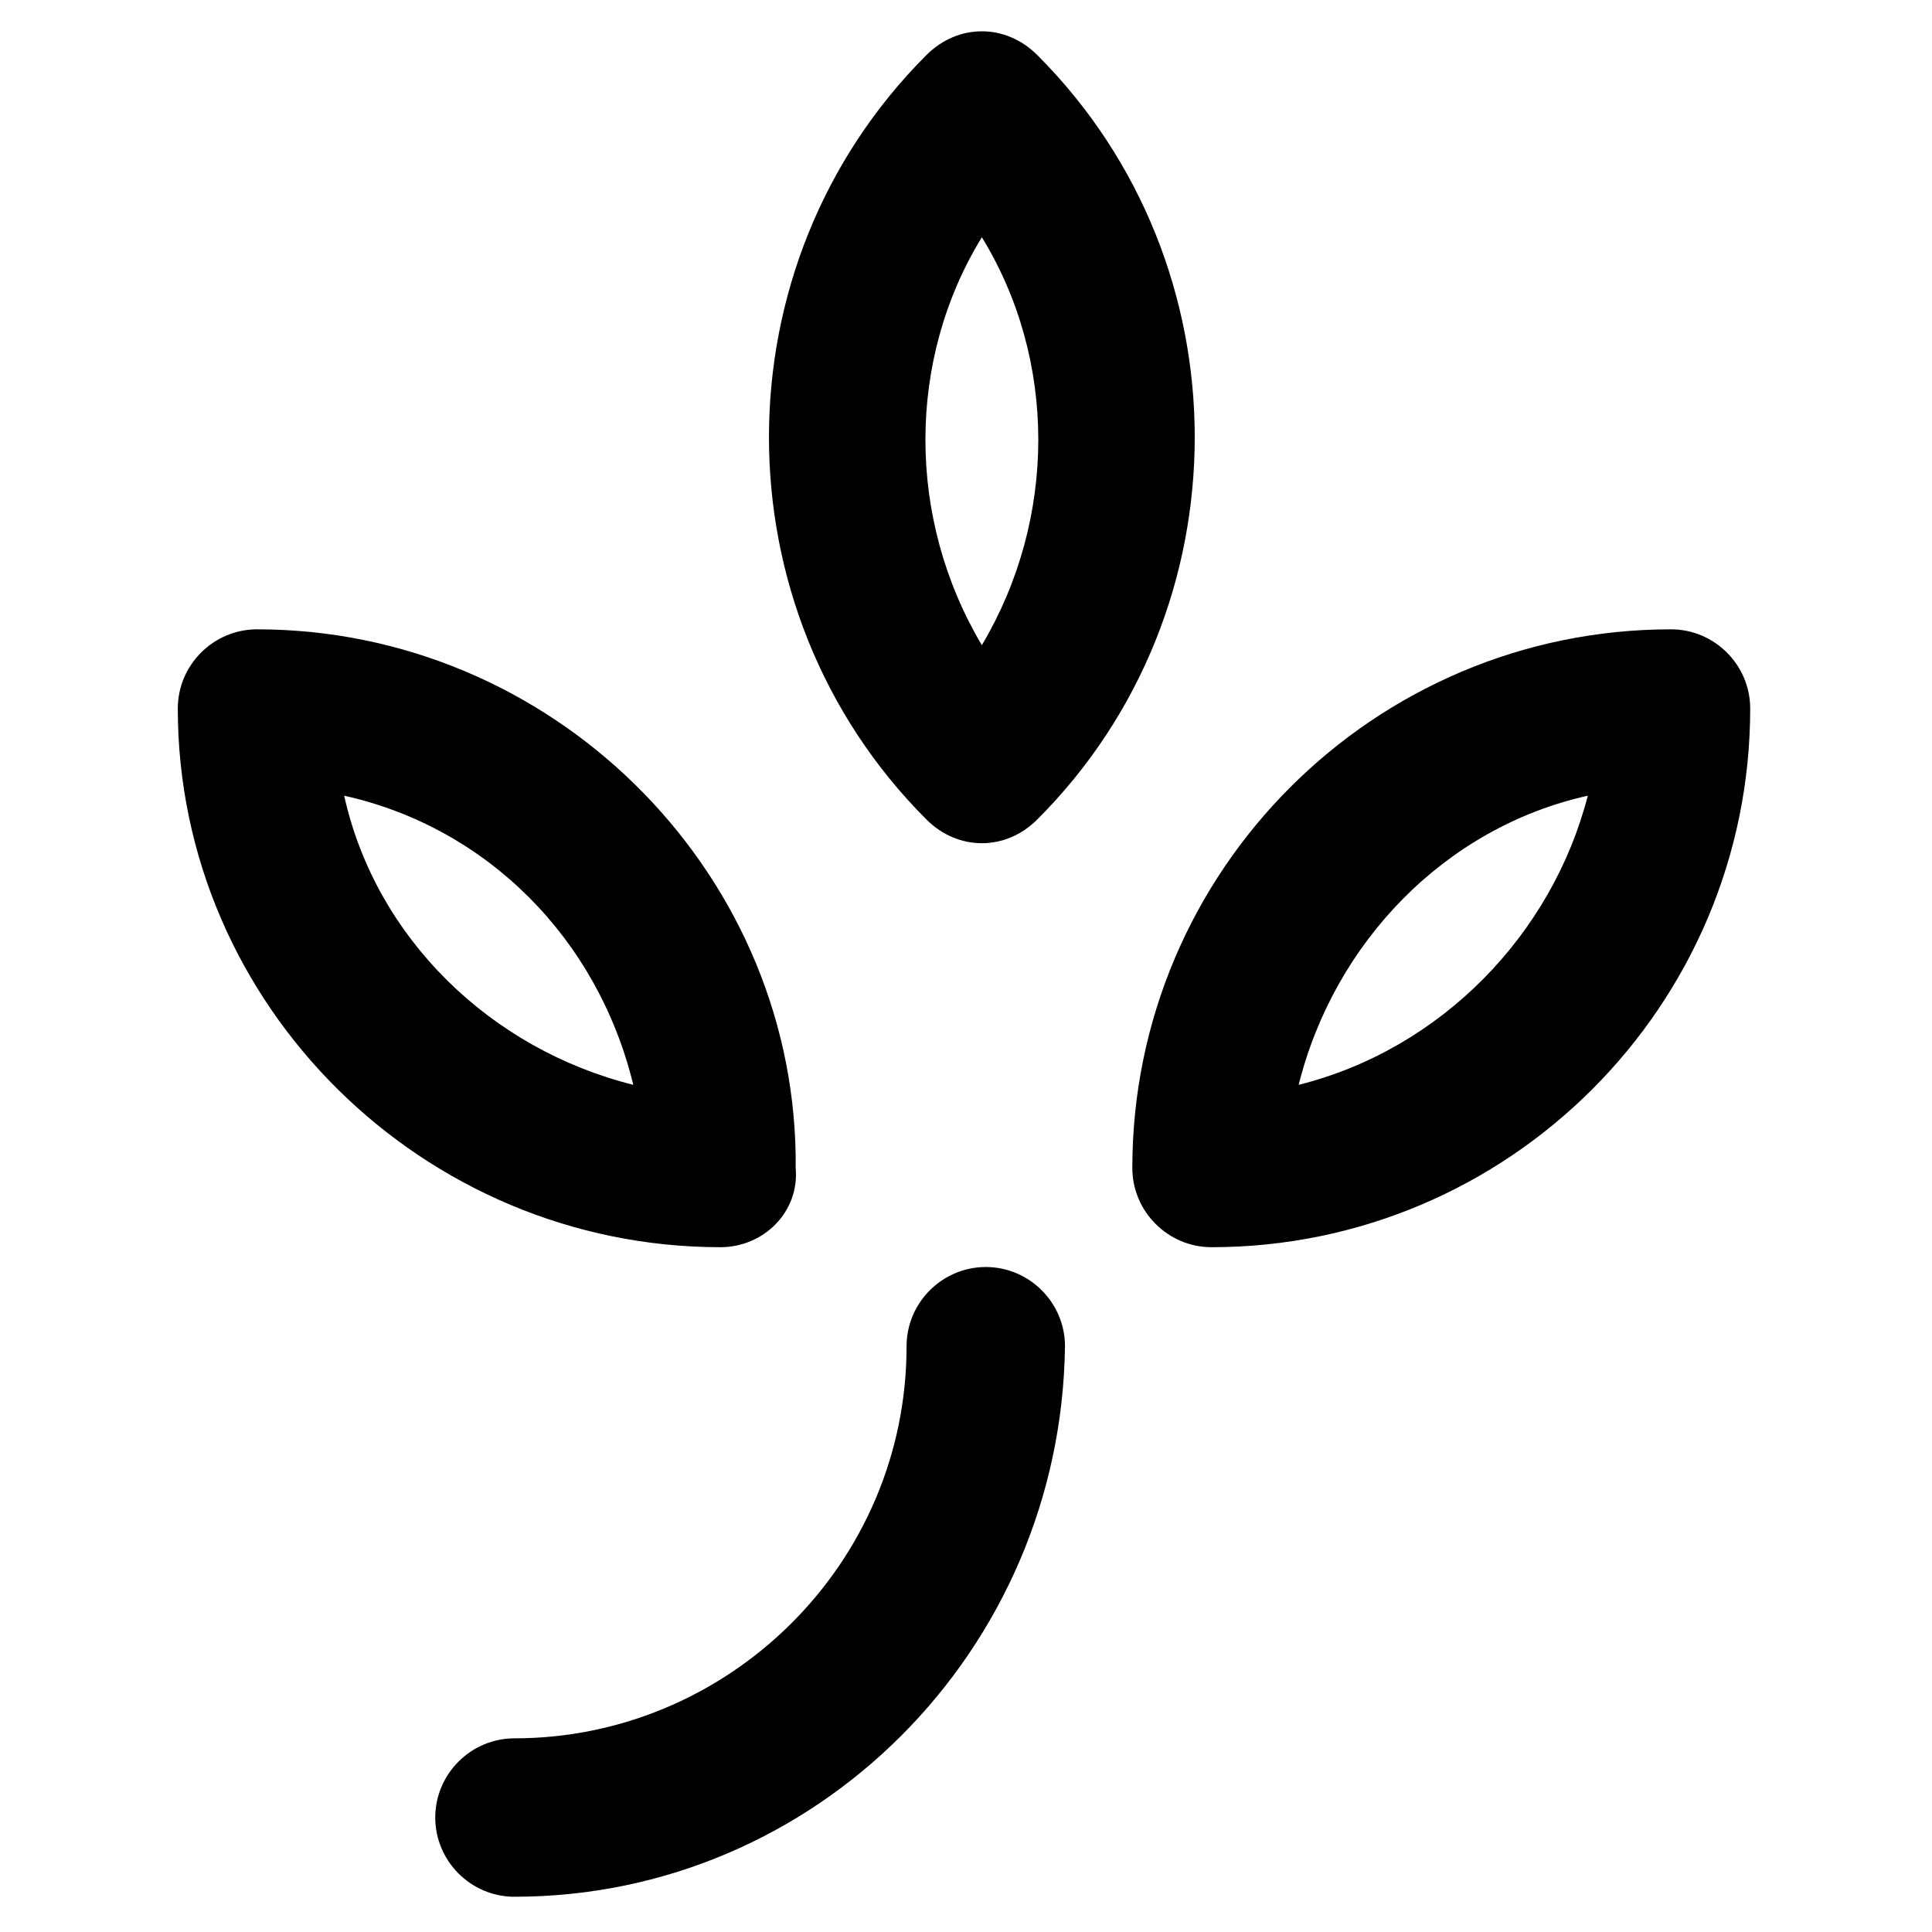 <?xml version="1.0" encoding="UTF-8"?>
<!-- Uploaded to: SVG Repo, www.svgrepo.com, Generator: SVG Repo Mixer Tools -->
<svg fill="#000000" width="800px" height="800px" version="1.1" viewBox="144 144 512 512" xmlns="http://www.w3.org/2000/svg">
 <g>
  <path d="m465.07 474.52c-11.547 0-20.992-9.445-20.992-20.992 0-78.719 64.027-142.75 142.75-142.75 11.547 0 20.992 9.445 20.992 20.992 0 78.723-64.027 142.75-142.75 142.75zm99.711-119.65c-37.785 8.398-67.176 38.836-76.621 76.621 37.785-9.449 67.176-39.887 76.621-76.621z"/>
  <path d="m404.2 367.46c-5.246 0-10.496-2.098-14.695-6.297-55.629-55.629-55.629-146.95 0-202.57 8.398-8.398 20.992-8.398 29.391 0 55.629 55.629 55.629 146.95 0 202.57-4.199 4.199-9.445 6.297-14.695 6.297zm0-160.59c-19.941 32.539-19.941 74.523 0 108.11 19.945-33.586 19.945-75.57 0-108.11z"/>
  <path d="m334.92 474.52c-78.719 0-143.8-64.027-143.8-142.75 0-11.547 9.445-20.992 20.992-20.992 77.672 0 141.7 62.977 142.75 139.6v3.148c1.051 11.547-8.395 20.992-19.941 20.992zm-99.711-119.65c8.398 37.785 38.836 67.176 76.621 76.621-9.445-38.836-38.836-68.227-76.621-76.621z"/>
  <path d="m280.34 646.66c-11.547 0-20.992-9.445-20.992-20.992 0-11.547 9.445-20.992 20.992-20.992 56.68 0 103.91-46.184 103.91-103.91 0-11.547 9.445-20.992 20.992-20.992s20.992 9.445 20.992 20.992c-1.051 80.816-66.125 145.89-145.89 145.89z"/>
 </g>
</svg>